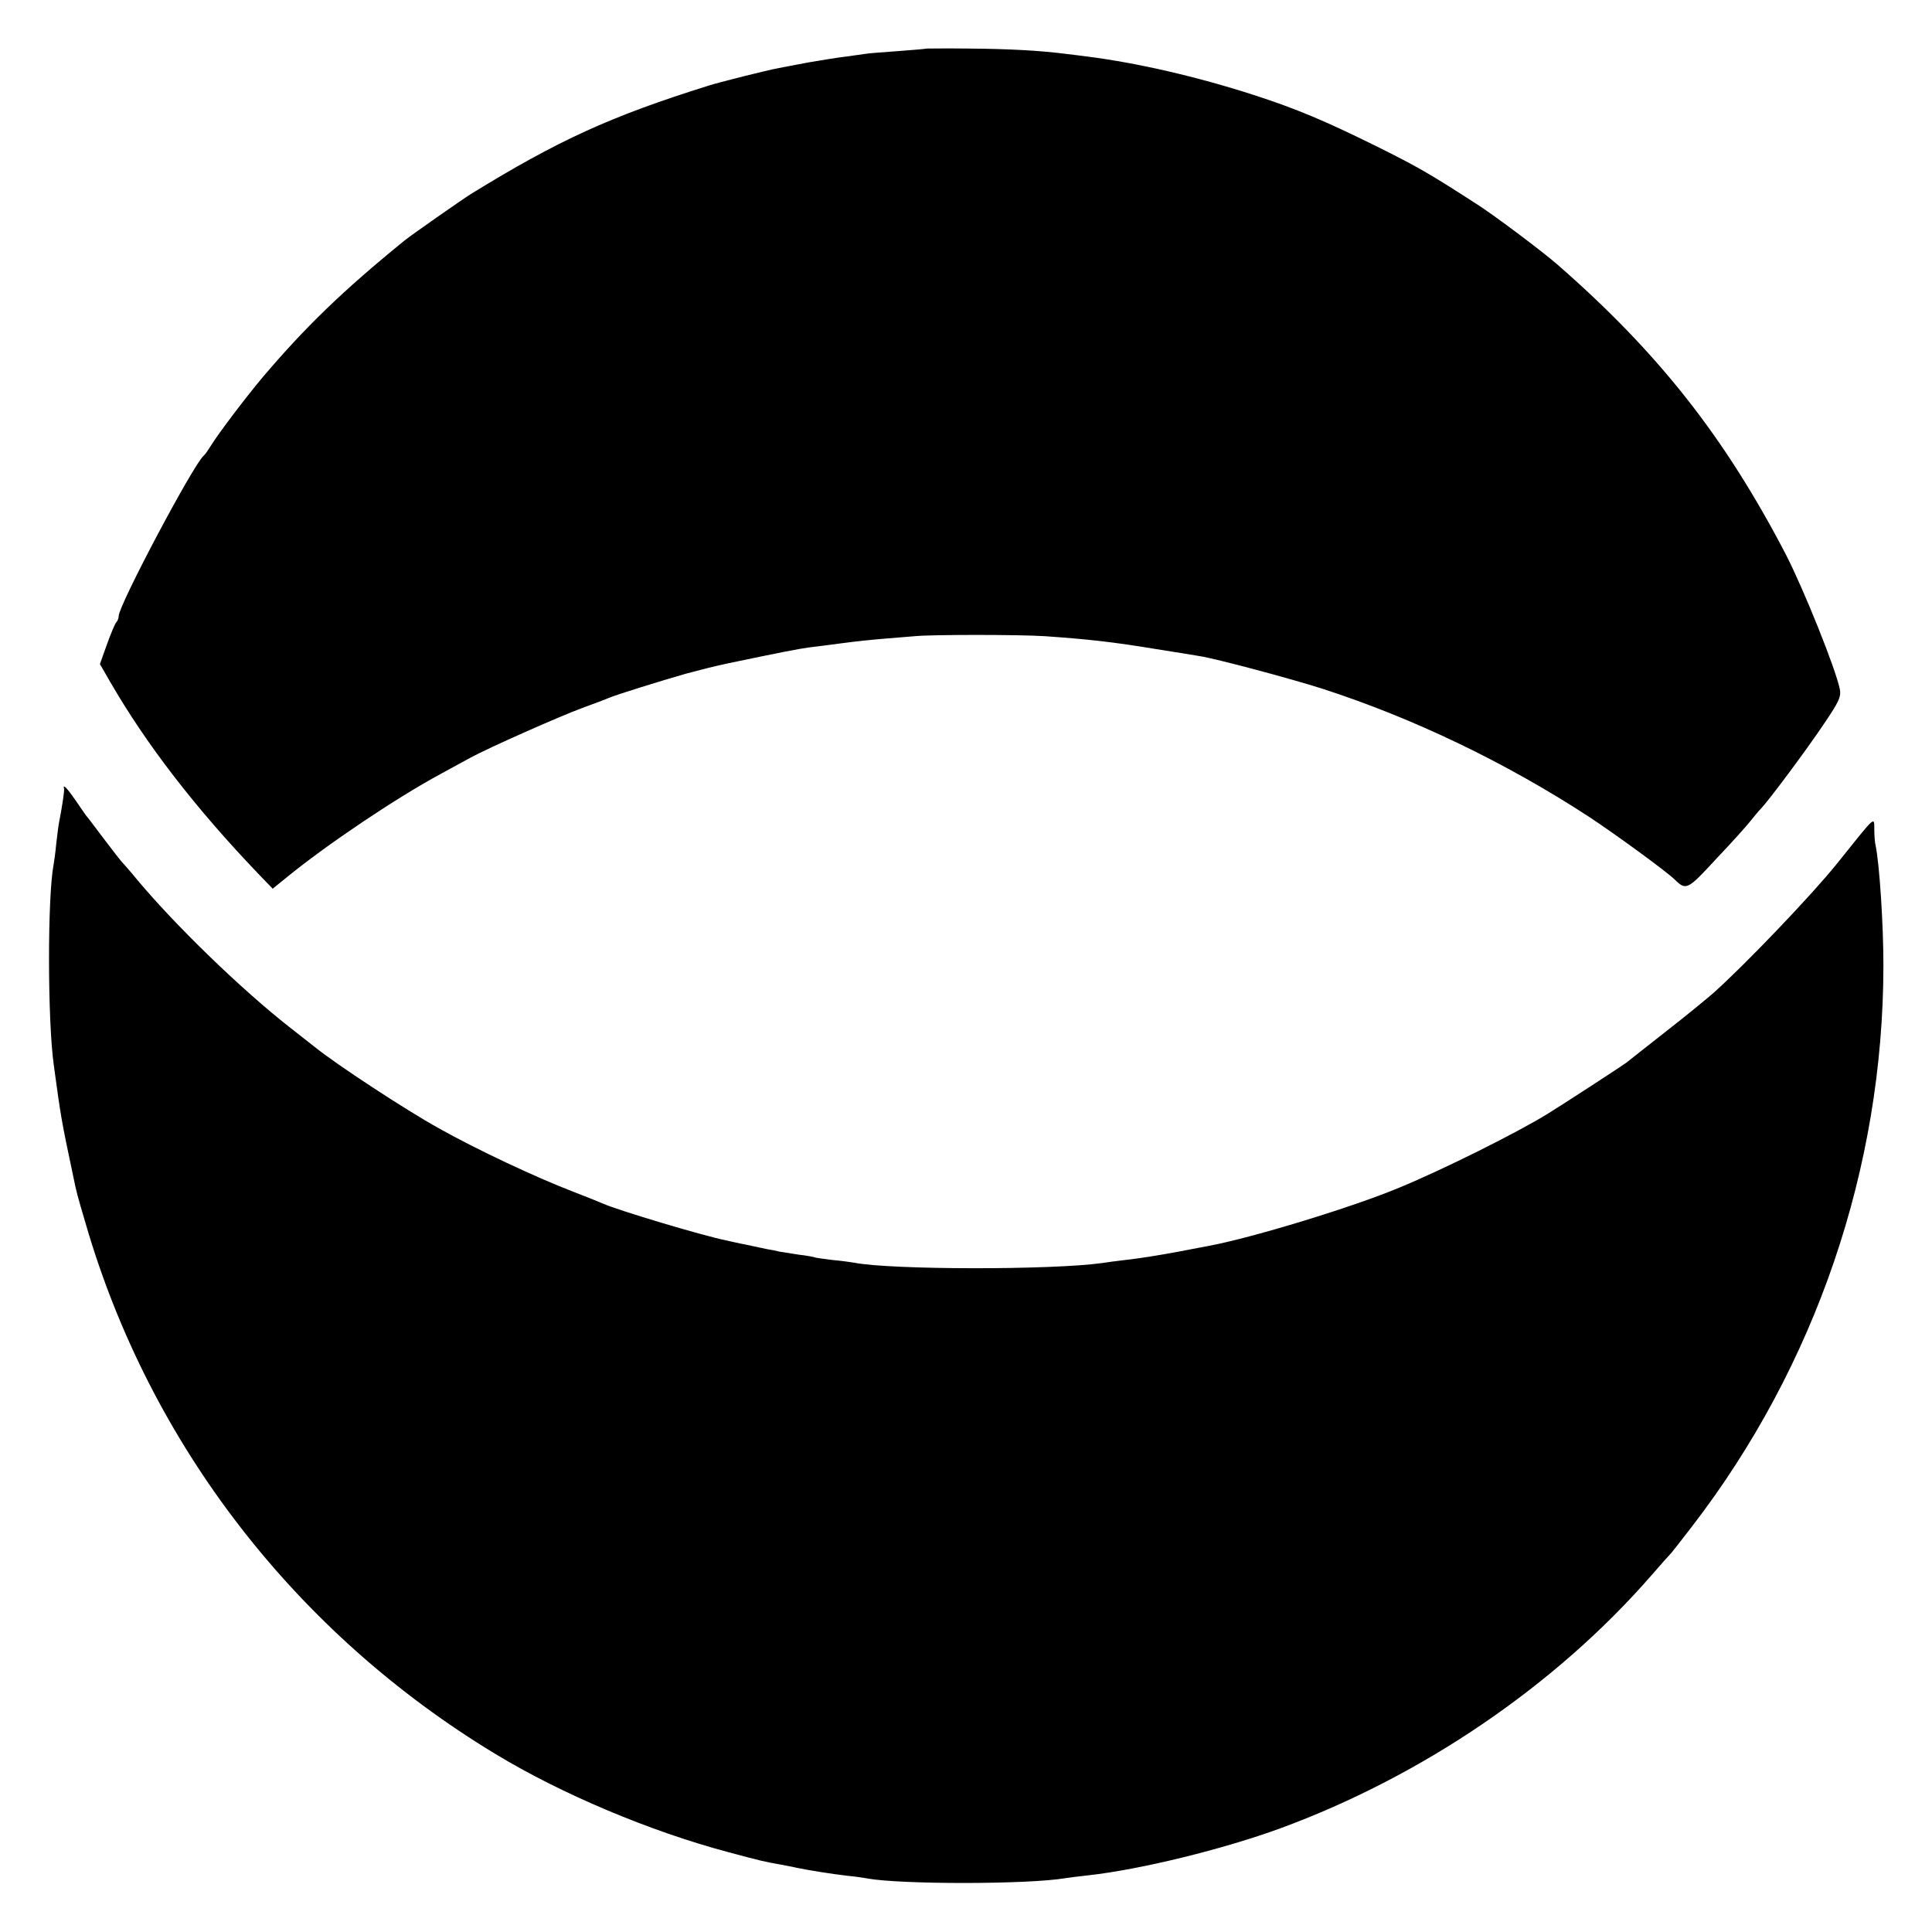 <?xml version="1.0" standalone="no"?>
<!DOCTYPE svg PUBLIC "-//W3C//DTD SVG 20010904//EN"
 "http://www.w3.org/TR/2001/REC-SVG-20010904/DTD/svg10.dtd">
<svg version="1.0" xmlns="http://www.w3.org/2000/svg"
 width="700pt" height="700pt" viewBox="0 0 700 700"
 preserveAspectRatio="xMidYMid meet">
<g transform="translate(0,700) scale(0.1,-0.1)"
fill="#000000" stroke="none">
<path d="M3357 6824 c-1 -1 -47 -5 -101 -9 -55 -4 -109 -8 -120 -10 -12 -2
-43 -6 -71 -10 -27 -3 -88 -13 -135 -21 -47 -9 -96 -18 -110 -21 -35 -6 -219
-52 -255 -64 -354 -111 -542 -197 -859 -392 -29 -18 -218 -150 -241 -169 -225
-183 -360 -314 -516 -498 -60 -72 -156 -198 -185 -245 -10 -16 -21 -32 -25
-35 -36 -28 -309 -543 -309 -582 0 -8 -4 -18 -9 -23 -5 -6 -20 -42 -34 -81
l-25 -70 38 -66 c132 -228 310 -458 536 -694 l52 -54 53 43 c146 119 395 286
554 372 39 21 88 48 110 60 62 34 321 149 405 180 41 15 84 31 95 36 25 11
189 62 280 88 60 16 95 25 150 37 201 42 258 53 295 58 25 3 81 10 125 16 44
6 112 13 150 16 39 3 88 7 110 9 58 6 377 6 470 0 158 -11 248 -21 405 -47 69
-11 139 -22 155 -25 60 -9 332 -82 445 -118 331 -107 664 -267 965 -463 96
-63 285 -201 313 -229 41 -40 46 -38 150 75 56 59 111 120 124 137 13 16 30
37 39 46 27 28 163 210 228 307 55 81 62 98 57 125 -15 74 -130 360 -195 487
-222 427 -463 733 -830 1053 -53 46 -232 181 -296 221 -169 109 -211 133 -360
207 -182 90 -288 135 -443 185 -204 66 -421 116 -602 139 -25 3 -61 8 -80 10
-94 12 -209 18 -348 19 -85 1 -154 0 -155 0z"/>
<path d="M232 4143 c2 -7 -6 -61 -18 -123 -2 -8 -6 -42 -10 -75 -3 -33 -8 -69
-10 -79 -22 -115 -22 -564 1 -726 26 -191 27 -197 71 -405 10 -50 14 -66 44
-167 232 -800 761 -1485 1485 -1923 239 -145 562 -281 845 -356 116 -31 127
-34 190 -45 19 -4 44 -8 55 -11 48 -10 131 -23 183 -29 31 -3 65 -8 74 -10
121 -22 582 -22 718 1 14 2 50 7 80 10 192 21 492 95 700 171 516 190 998 519
1345 918 33 38 65 74 71 80 5 6 39 49 75 96 448 582 692 1299 693 2030 0 151
-14 366 -28 435 -3 11 -5 38 -5 59 -1 48 9 57 -136 -124 -90 -112 -330 -363
-445 -466 -25 -22 -103 -86 -175 -142 -71 -56 -135 -106 -142 -112 -10 -8
-237 -156 -288 -187 -109 -67 -375 -200 -535 -266 -167 -70 -530 -181 -690
-211 -14 -3 -61 -11 -105 -20 -87 -16 -136 -24 -205 -32 -25 -3 -58 -7 -75
-10 -185 -26 -769 -25 -900 1 -11 2 -47 7 -80 10 -32 4 -62 8 -65 10 -3 1 -27
6 -55 9 -27 4 -59 9 -70 11 -11 3 -31 7 -45 9 -14 3 -47 10 -75 16 -27 5 -61
13 -75 16 -91 19 -388 108 -445 133 -11 5 -58 24 -105 42 -138 53 -349 152
-490 231 -119 66 -371 231 -450 295 -8 6 -50 39 -93 73 -173 136 -411 366
-552 535 -27 33 -53 62 -56 65 -3 3 -31 39 -62 80 -31 41 -60 80 -65 85 -4 6
-22 31 -40 58 -30 43 -45 58 -40 40z"/>
</g>
</svg>
